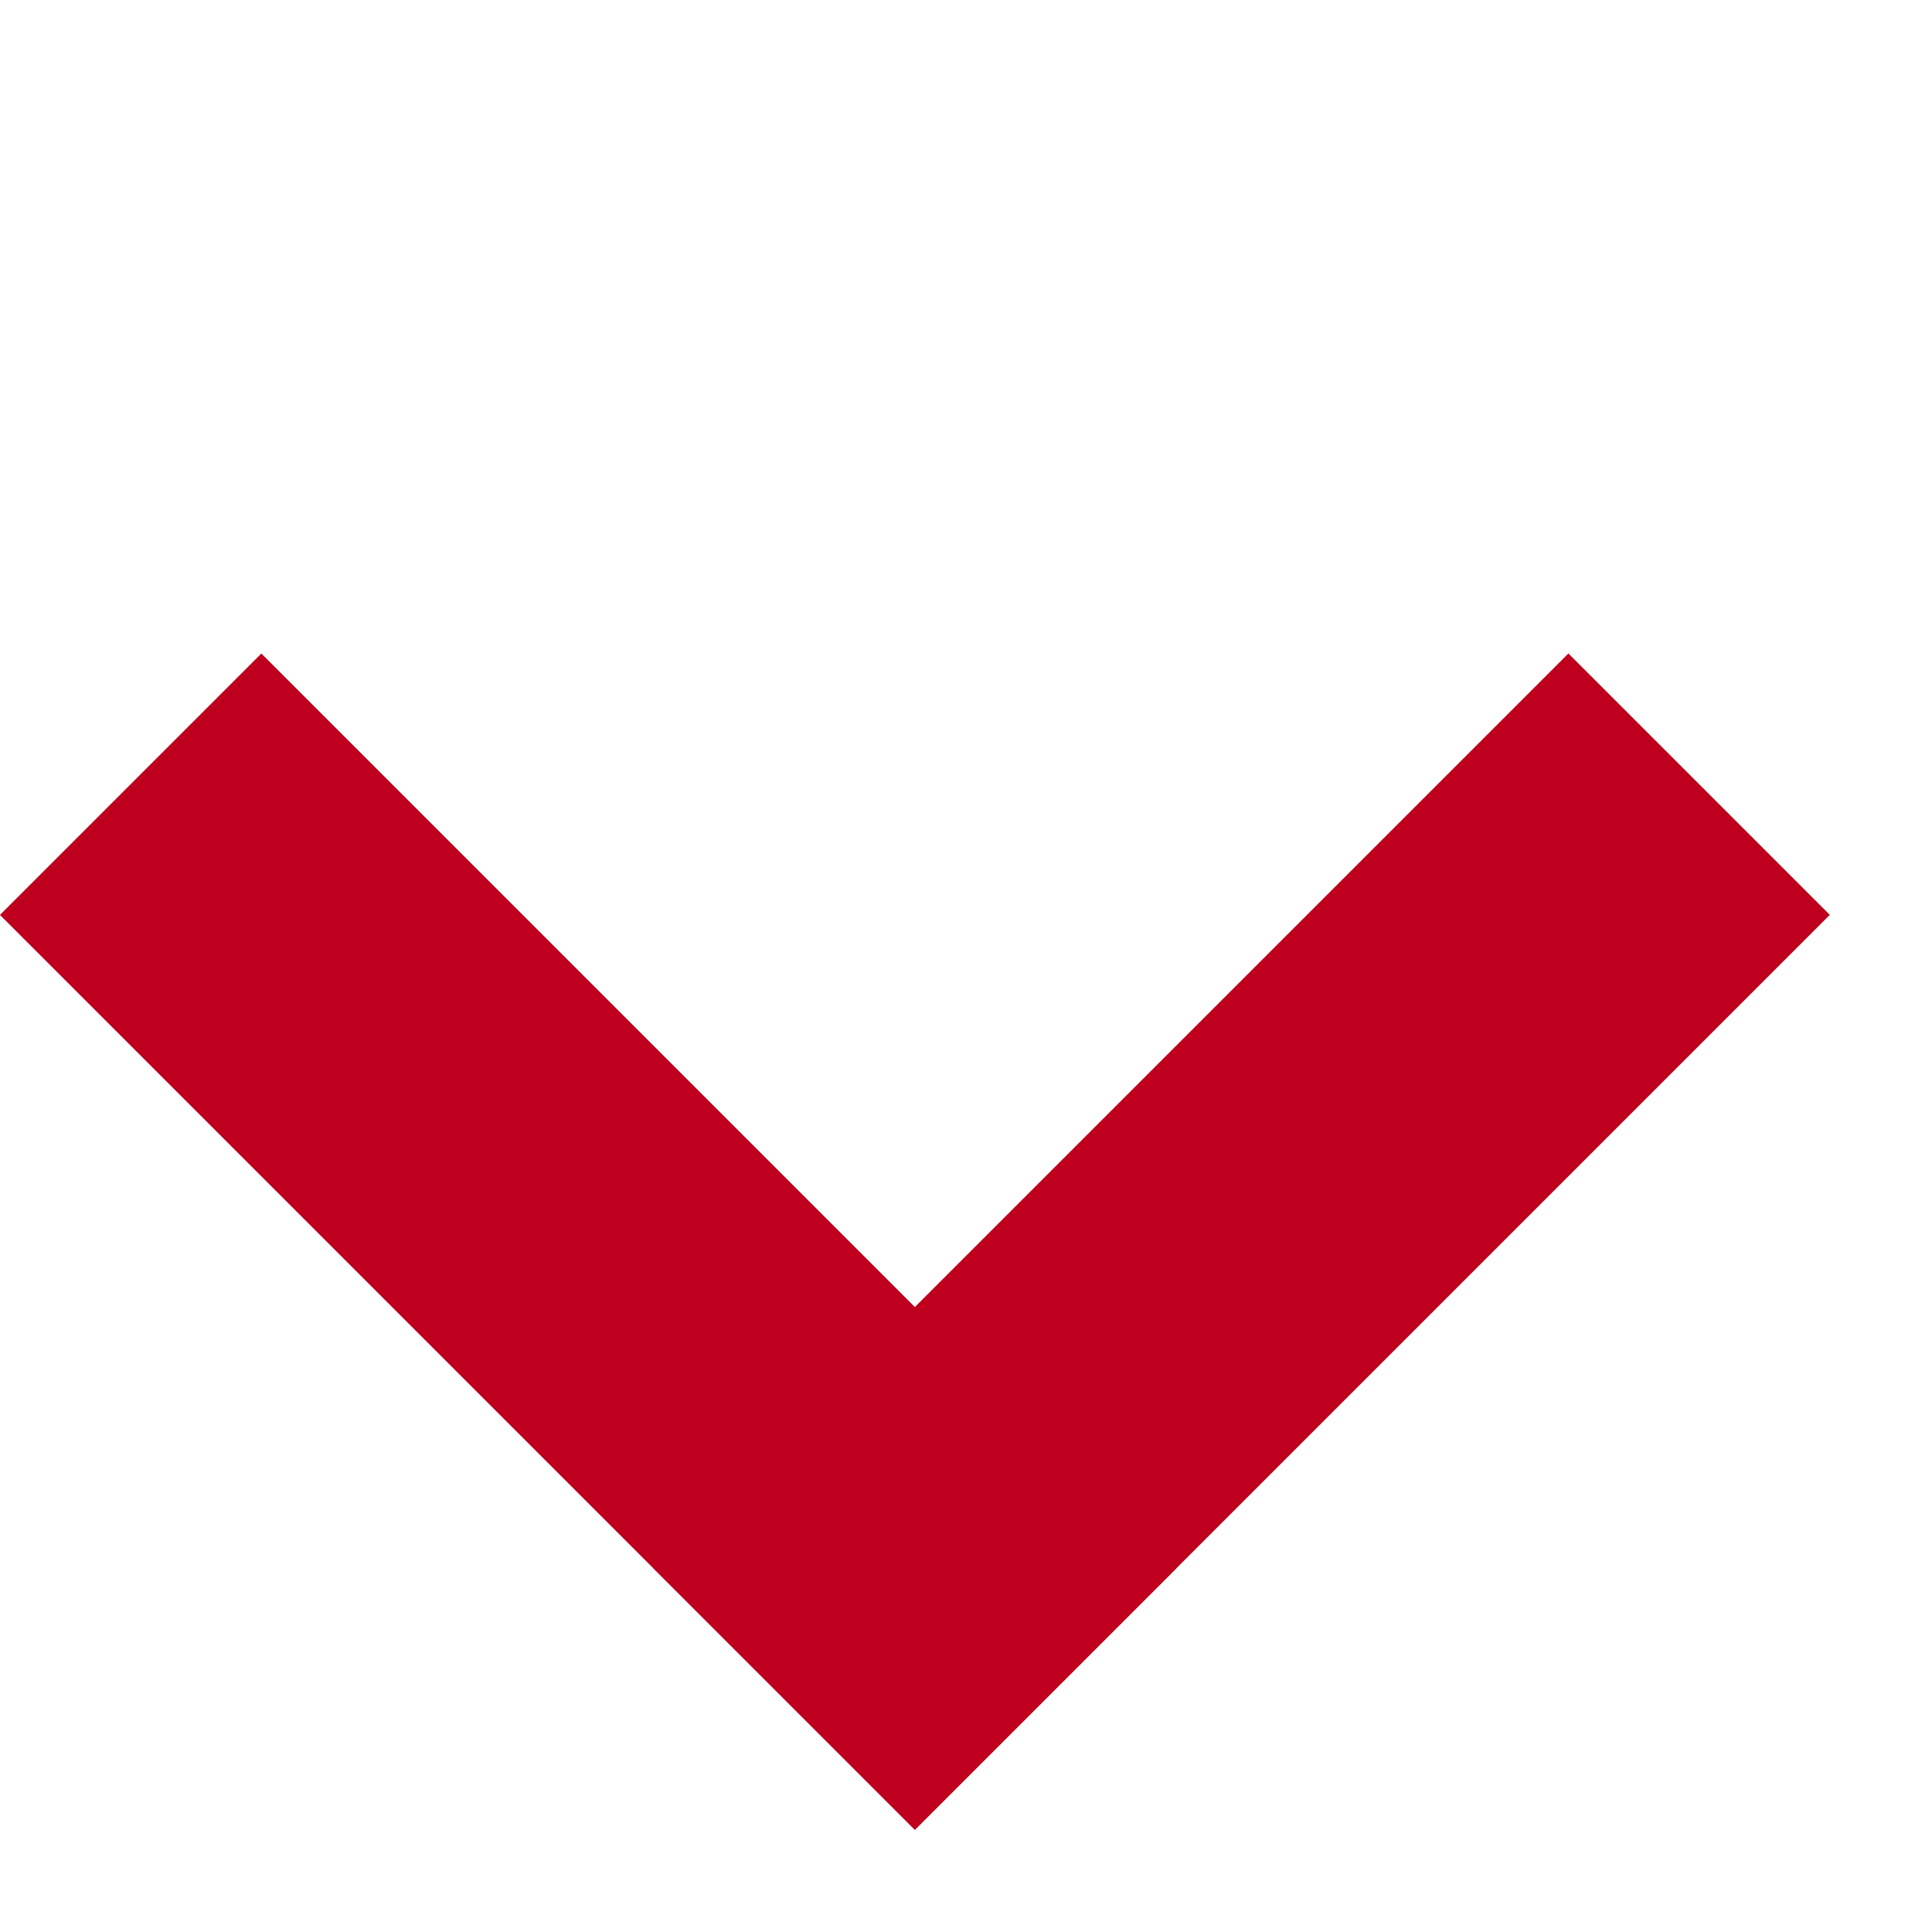 <svg width="17" height="17" viewBox="0 0 17 17" fill="none" xmlns="http://www.w3.org/2000/svg">
<rect x="16.101" y="8.05" width="11.385" height="3.253" transform="rotate(135 16.101 8.05)" fill="#BE001E"/>
<rect x="8.05" y="16.101" width="11.385" height="3.253" transform="rotate(-135 8.05 16.101)" fill="#BE001E"/>
</svg>
